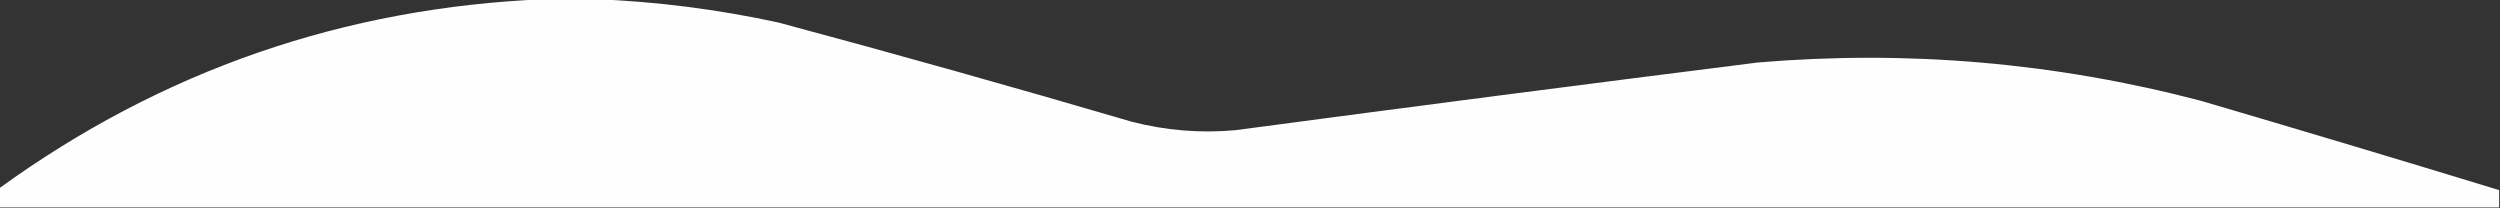 <?xml version="1.0" encoding="UTF-8"?>
<!DOCTYPE svg PUBLIC "-//W3C//DTD SVG 1.1//EN" "http://www.w3.org/Graphics/SVG/1.1/DTD/svg11.dtd">
<svg xmlns="http://www.w3.org/2000/svg" version="1.1" width="1440px" height="120px" style="shape-rendering:geometricPrecision; text-rendering:geometricPrecision; image-rendering:optimizeQuality; fill-rule:evenodd; clip-rule:evenodd" xmlns:xlink="http://www.w3.org/1999/xlink">
<rect width="100%" height="100%" fill="#333333" stroke="none"/>
<g><path style="opacity:1" fill="#fefefe" d="M 314.5,-0.5 C 323.833,-0.5 333.167,-0.5 342.5,-0.5C 378.074,0.881 413.408,5.381 448.5,13C 516.389,31.222 584.056,50.222 651.5,70C 671.192,75.149 691.192,76.815 711.5,75C 811.786,61.626 912.12,48.626 1012.5,36C 1098.77,28.721 1183.77,36.055 1267.5,58C 1324.96,74.863 1382.29,92.03 1439.5,109.5C 1439.5,112.833 1439.5,116.167 1439.5,119.5C 959.5,119.5 479.5,119.5 -0.5,119.5C -0.5,115.833 -0.5,112.167 -0.5,108.5C 93.315,40.559 198.315,4.226 314.5,-0.5 Z"/></g>
</svg>
